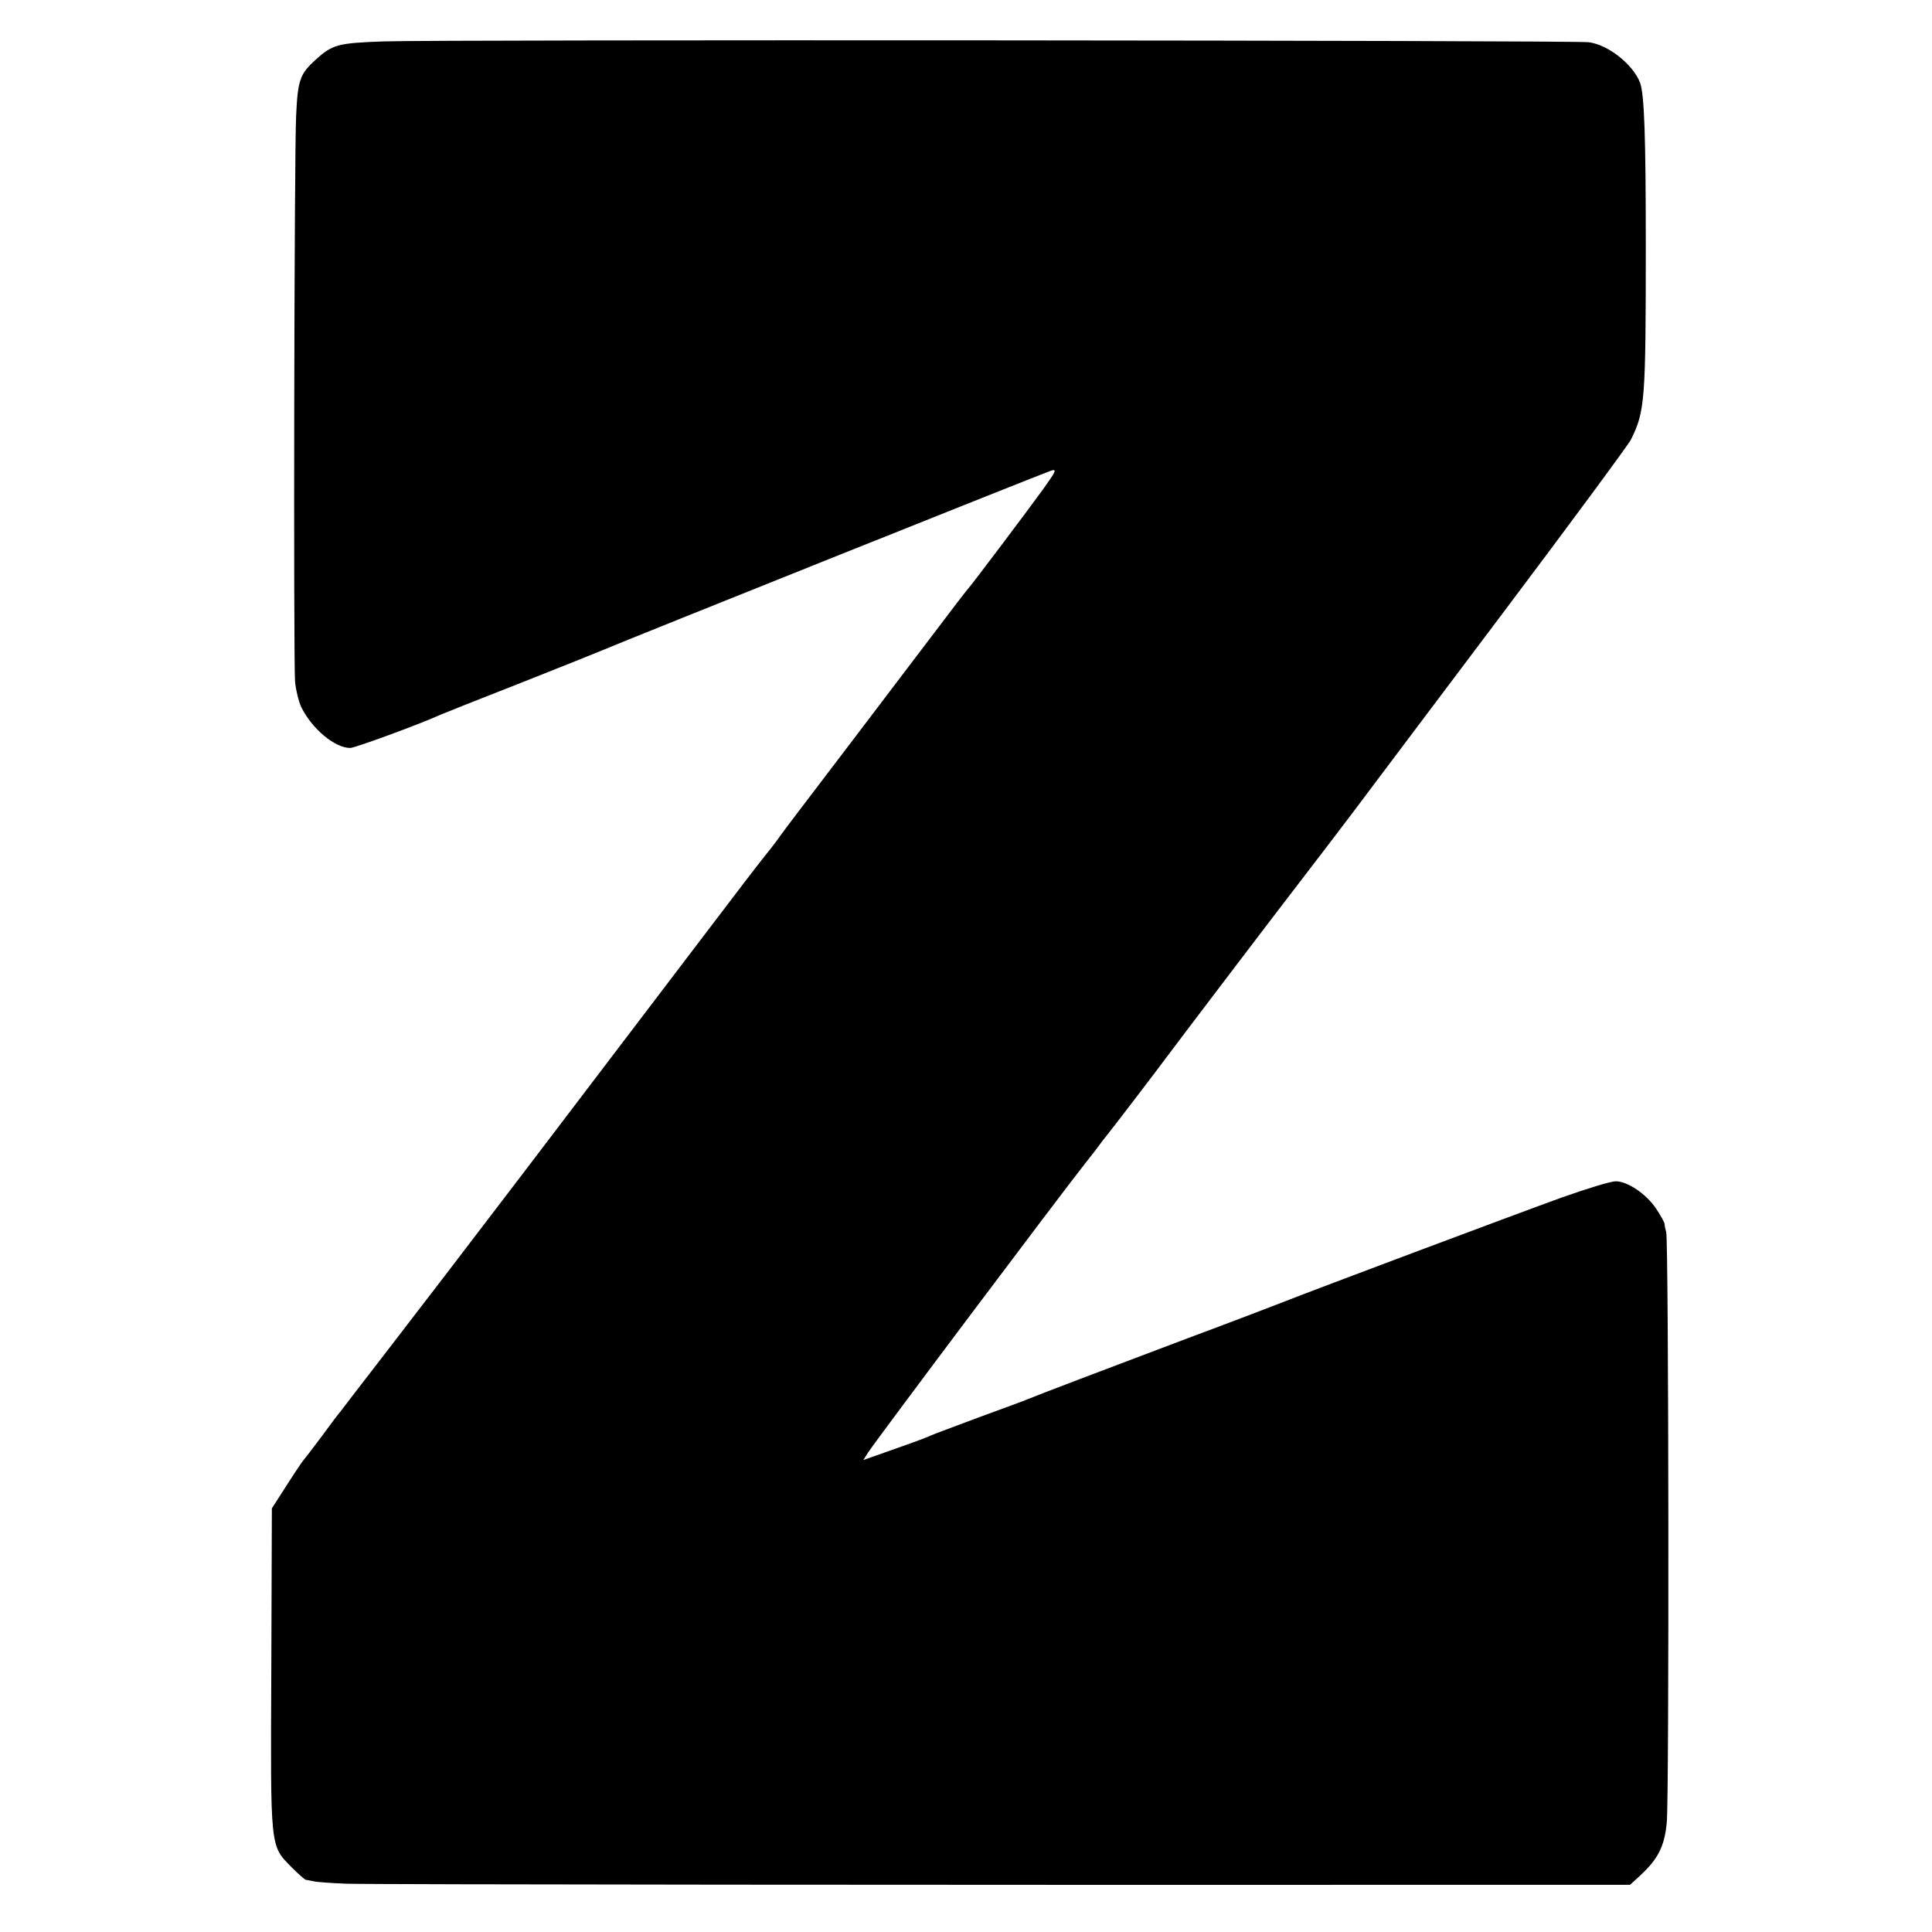 <?xml version="1.0" standalone="no"?>
<!DOCTYPE svg PUBLIC "-//W3C//DTD SVG 20010904//EN"
 "http://www.w3.org/TR/2001/REC-SVG-20010904/DTD/svg10.dtd">
<svg version="1.0" xmlns="http://www.w3.org/2000/svg"
 width="700pt" height="700pt" viewBox="0 0 700 700"
 preserveAspectRatio="xMidYMid meet">
<g transform="translate(0,700) scale(0.1,-0.1)"
fill="#000000" stroke="none">
<path d="M1390 6850 c-166 -6 -185 -11 -246 -66 -57 -52 -65 -73 -71 -201 -7
-129 -10 -1964 -4 -2053 3 -30 13 -72 23 -93 39 -78 121 -147 177 -147 17 0
254 87 326 120 11 5 142 57 290 115 149 59 284 113 300 120 84 36 1598 642
1624 650 21 6 17 -2 -30 -68 -52 -72 -259 -347 -269 -357 -5 -5 -40 -50 -208
-272 -113 -149 -280 -369 -402 -529 -36 -47 -74 -98 -85 -114 -11 -15 -32 -42
-46 -59 -14 -17 -113 -146 -219 -286 -326 -429 -375 -493 -654 -860 -311 -407
-275 -361 -490 -640 -91 -118 -169 -219 -173 -225 -5 -5 -36 -46 -68 -90 -33
-44 -62 -82 -65 -85 -6 -6 -46 -67 -86 -130 l-29 -45 -2 -581 c-3 -658 -5
-639 73 -719 25 -25 48 -45 52 -46 4 0 16 -3 27 -5 11 -3 65 -7 120 -9 80 -3
2146 -5 4311 -4 l340 0 36 33 c65 60 89 106 97 193 9 85 7 2106 -2 2138 -3 11
-6 25 -6 31 -1 6 -14 30 -30 54 -36 54 -104 100 -147 100 -18 0 -106 -27 -196
-59 -174 -63 -873 -325 -1023 -384 -49 -19 -198 -76 -330 -125 -310 -117 -555
-210 -580 -221 -11 -5 -90 -34 -175 -65 -85 -32 -164 -61 -175 -66 -11 -6 -71
-28 -134 -50 l-113 -40 17 27 c32 49 692 928 787 1048 5 6 22 28 39 50 16 22
35 47 42 55 23 28 192 250 217 284 27 37 433 571 453 596 16 20 245 320 277
364 14 18 228 304 477 634 249 331 461 618 472 639 51 102 54 141 54 703 0
389 -5 549 -21 591 -26 66 -114 136 -185 146 -54 7 -4162 10 -4367 3z"/>
</g>
</svg>
